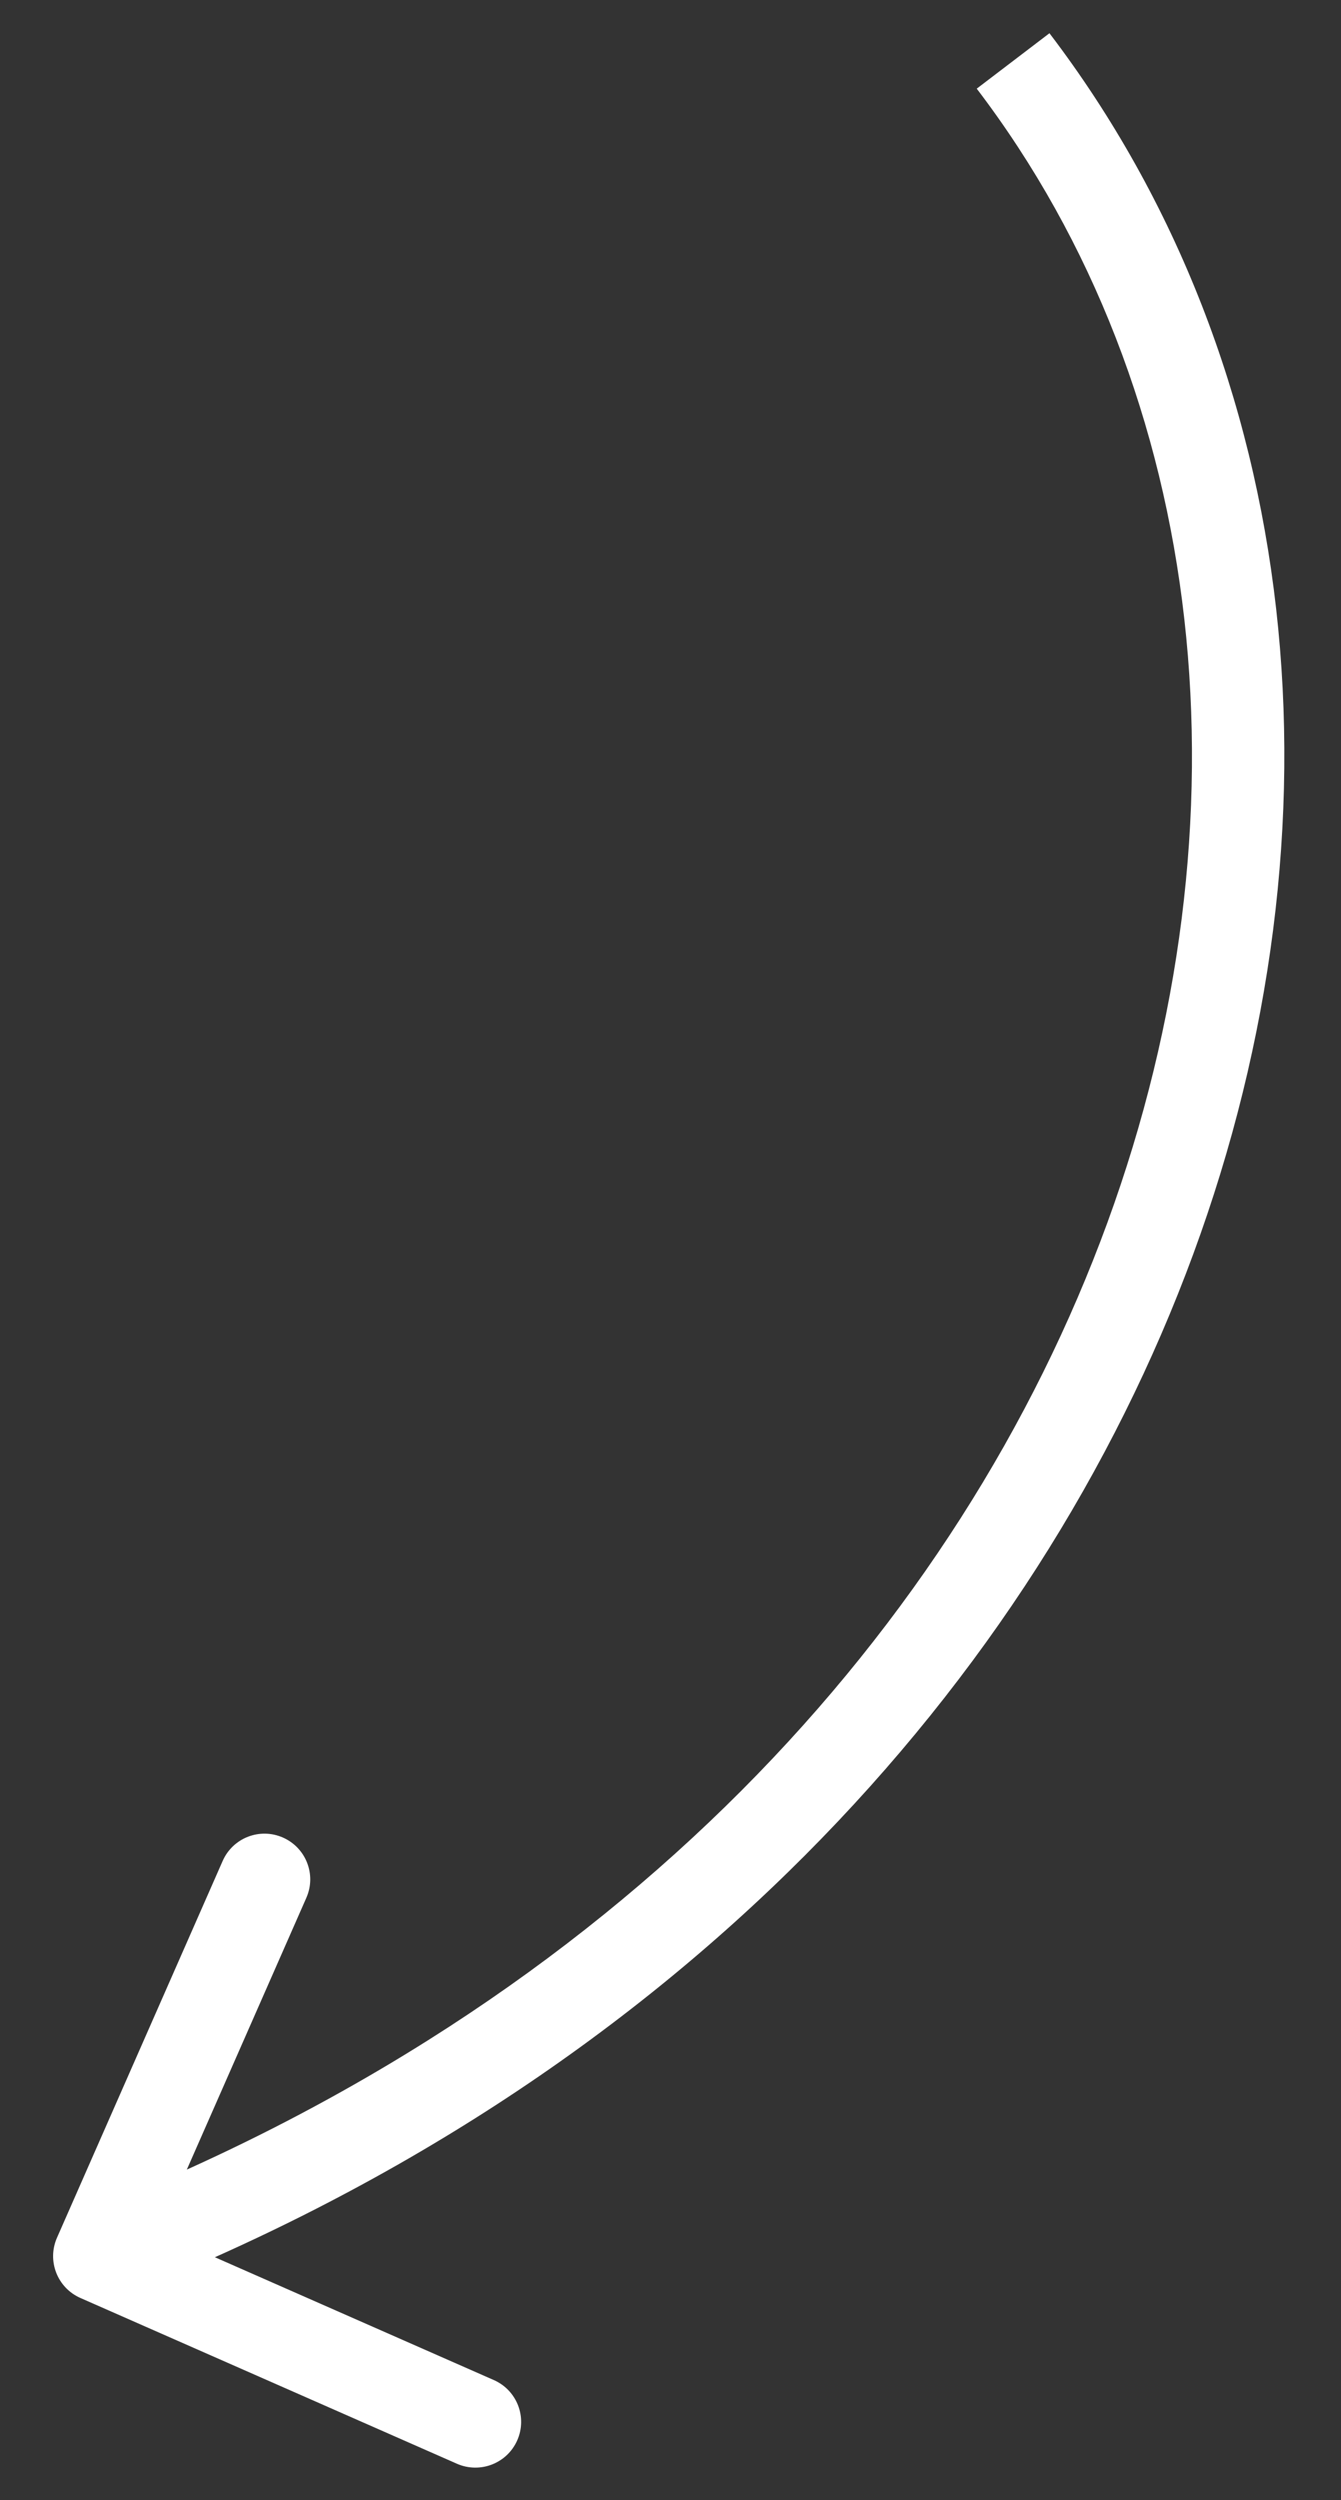 <?xml version="1.0" encoding="UTF-8"?> <svg xmlns="http://www.w3.org/2000/svg" width="22" height="41" viewBox="0 0 22 41" fill="none"><rect x="0" y="0" width="22" height="41" fill="#333333" stroke="none"/><path d="M0.935 36.698C0.768 37.077 0.94 37.519 1.319 37.686L7.497 40.405C7.877 40.571 8.319 40.399 8.486 40.02C8.653 39.641 8.481 39.199 8.101 39.032L2.61 36.615L5.026 31.123C5.193 30.744 5.021 30.302 4.641 30.135C4.262 29.968 3.82 30.14 3.653 30.519L0.935 36.698ZM16.024 1.454C23.646 11.458 19.007 29.434 1.349 36.301L1.893 37.699C20.234 30.566 25.595 11.541 17.217 0.545L16.024 1.454Z" fill="white"></path></svg> 